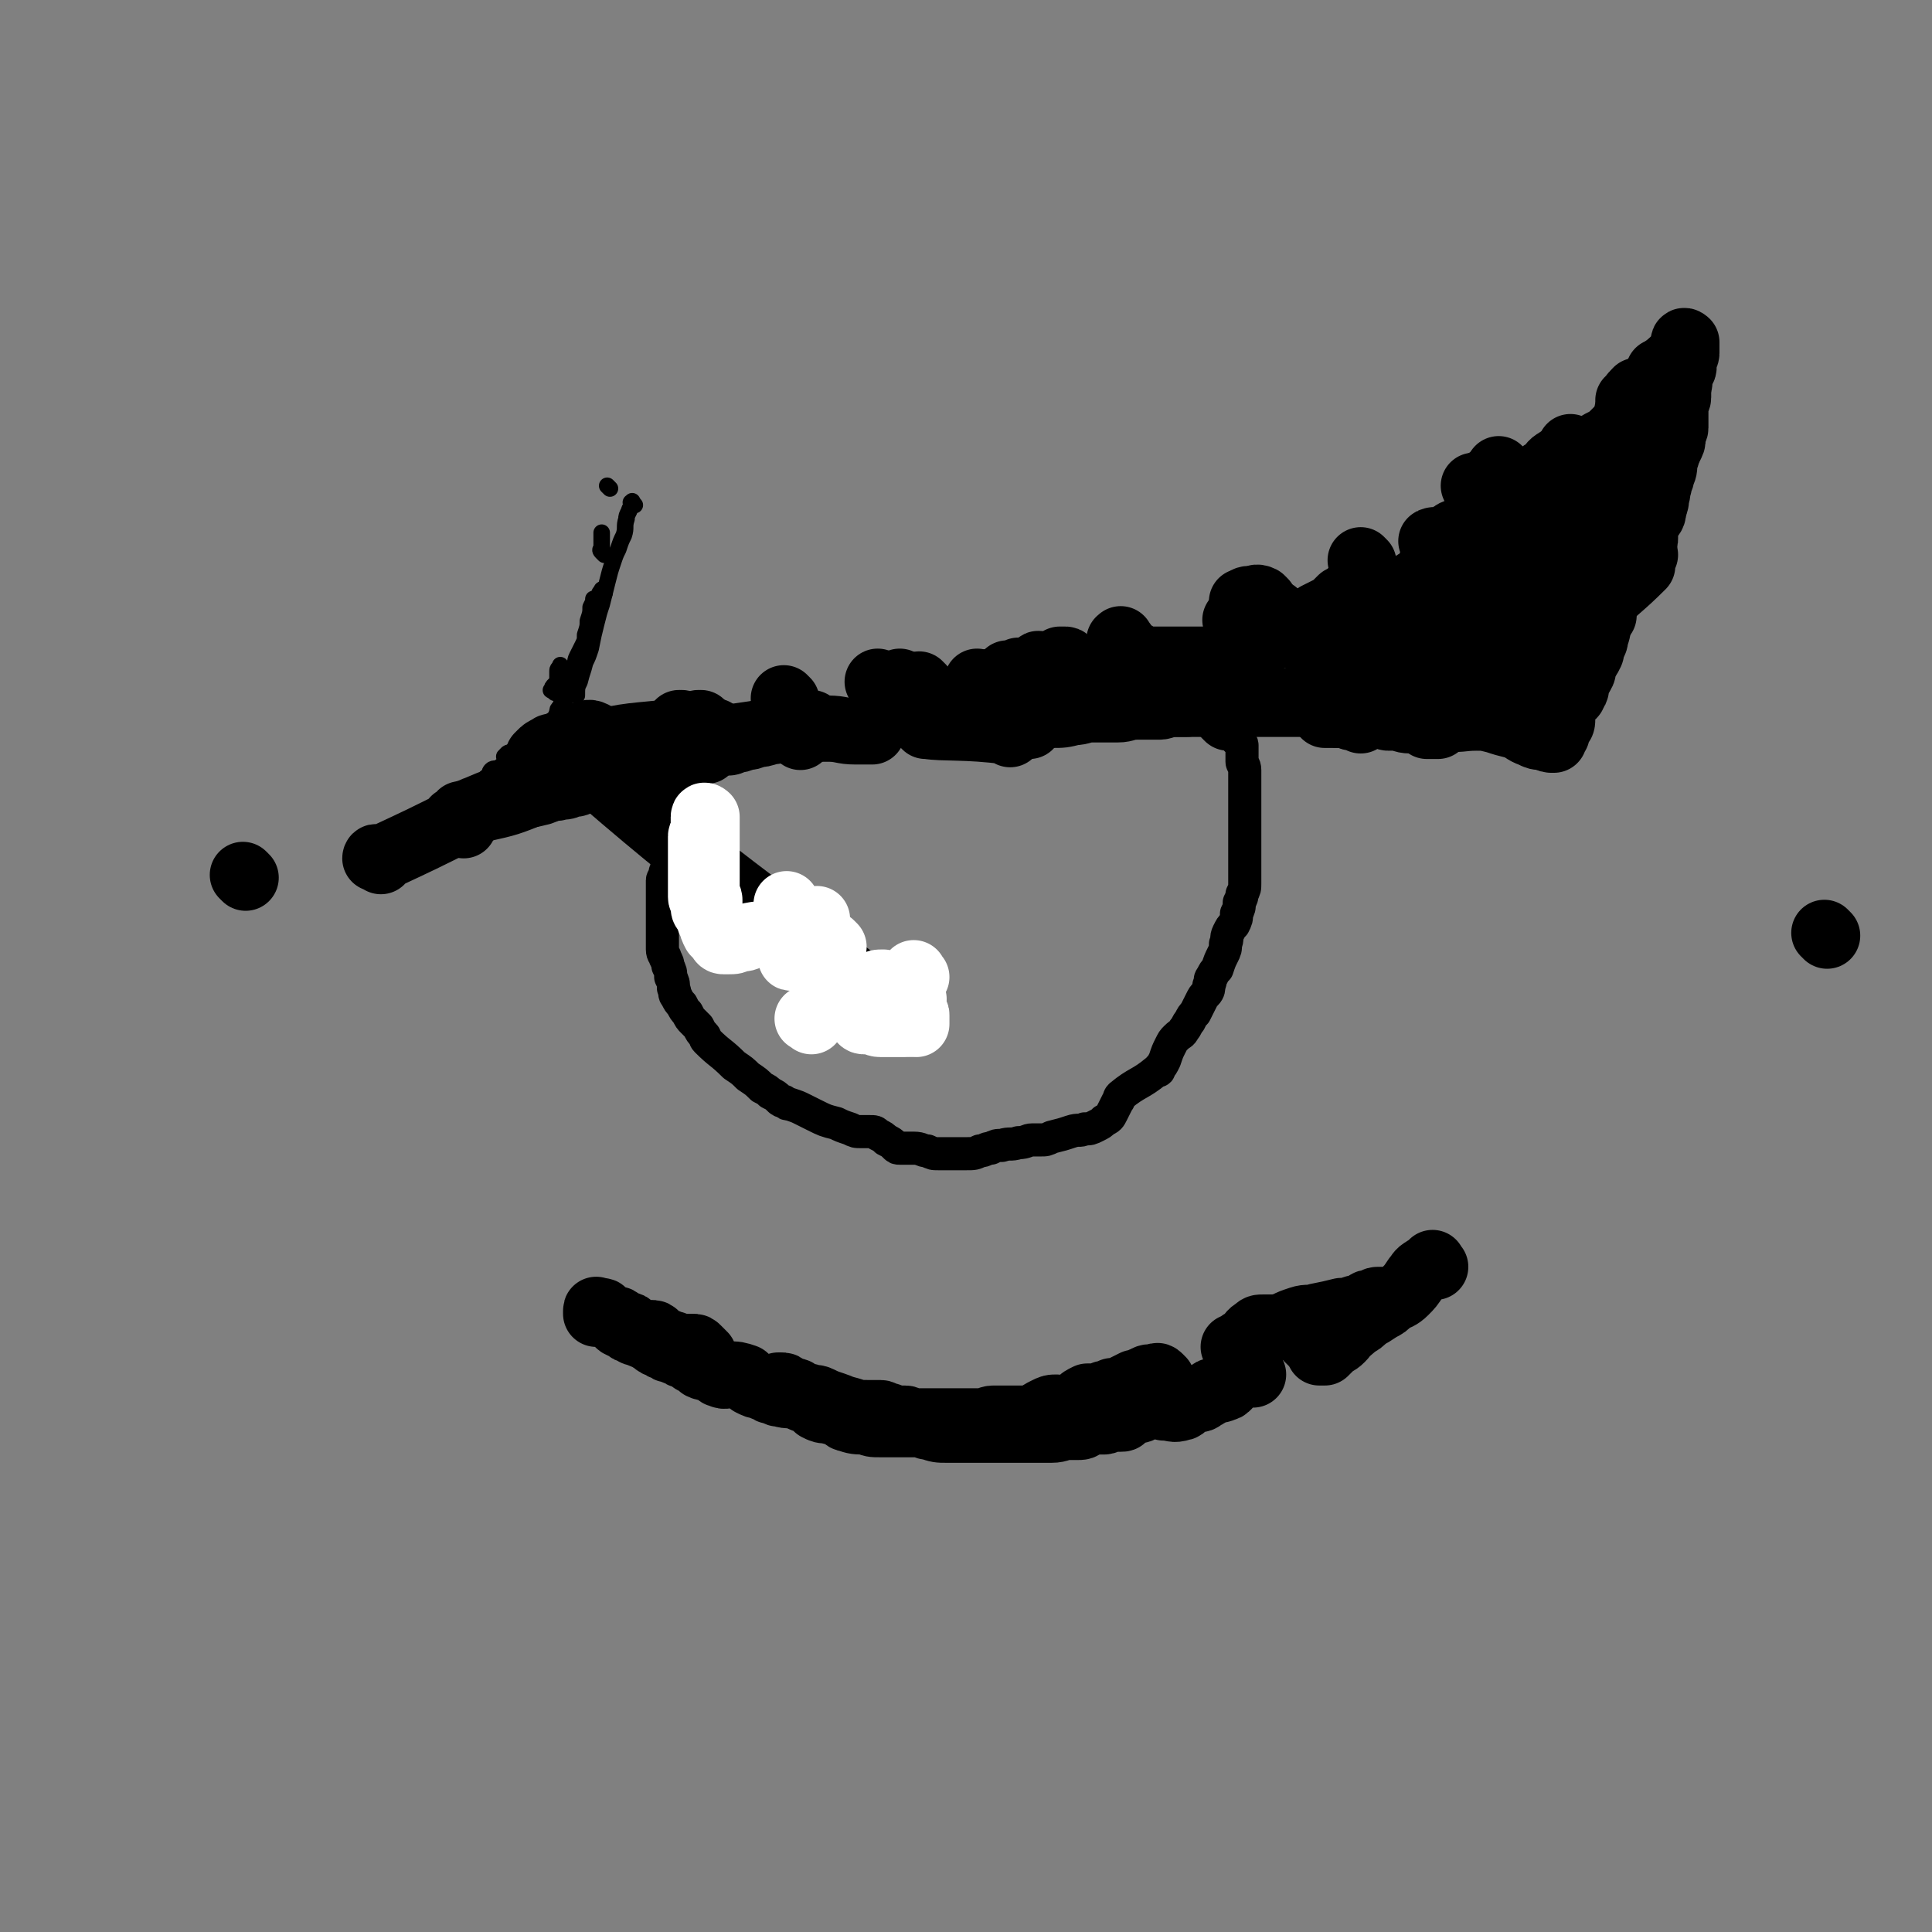 <svg viewBox='0 0 700 700' version='1.1' xmlns='http://www.w3.org/2000/svg' xmlns:xlink='http://www.w3.org/1999/xlink'><rect x="0" y="0" width="700" height="700" fill="#808080" stroke="none"/><g fill='none' stroke='#000000' stroke-width='24' stroke-linecap='round' stroke-linejoin='round'><path d='M201,283c-1,-1 -1,-1 -1,-1 '/><path d='M235,278c-1,-1 -1,-1 -1,-1 '/><path d='M256,272c-1,-1 -1,-2 -1,-1 -2,0 -2,0 -3,1 -3,1 -3,1 -5,2 -2,1 -2,1 -3,1 '/><path d='M138,312c-1,-1 -1,-1 -1,-1 -1,-1 -1,0 -1,0 0,0 1,0 1,0 1,0 1,0 1,0 15,-7 15,-7 29,-14 3,-1 3,-2 5,-3 4,-2 4,-2 8,-3 5,-2 5,-2 11,-3 3,-1 3,-1 7,-2 2,-1 3,0 5,-1 2,0 2,0 4,-1 2,0 2,0 3,-1 2,0 2,-1 3,-1 2,-1 3,0 3,-1 1,-1 0,-1 -1,-1 -1,-1 -1,0 -2,0 -4,2 -4,2 -8,3 -5,3 -5,2 -11,4 -10,4 -10,4 -19,6 -4,2 -4,1 -8,2 -1,1 0,2 -1,2 -1,0 -2,0 -1,0 '/><path d='M168,299c-1,-1 -2,-1 -1,-1 2,-3 3,-4 6,-5 7,-3 7,-3 14,-4 4,-1 5,-1 9,-2 3,-1 3,-2 7,-3 2,-1 2,-2 5,-2 2,0 2,0 3,0 2,0 2,-1 3,-1 2,-1 2,-1 3,-1 3,-1 3,0 5,-1 2,0 2,0 4,-1 '/><path d='M238,271c-1,-1 -2,-1 -1,-1 0,-1 0,0 1,0 '/><path d='M291,262c-1,-1 -1,-1 -1,-1 -1,-1 -1,0 -2,0 -2,0 -2,-1 -3,0 -2,1 -1,2 -3,3 -1,1 -2,1 -3,1 -3,1 -3,1 -5,1 -2,1 -2,1 -4,1 -2,1 -2,1 -4,1 -1,1 -2,1 -2,1 -1,0 0,-1 0,-1 1,-1 1,-1 2,-1 7,-1 7,-1 13,-2 3,-1 3,-1 5,-1 '/><path d='M334,249c-1,-1 -1,-1 -1,-1 '/><path d='M285,254c-1,-1 -1,-1 -1,-1 '/><path d='M372,249c-1,-1 -1,-1 -1,-1 '/><path d='M370,250c-1,-1 -1,-1 -1,-1 '/><path d='M293,264c-1,-1 -1,-2 -1,-1 -1,0 0,1 0,1 0,0 1,0 1,0 3,0 3,0 7,0 5,0 5,1 10,1 3,0 3,0 6,0 '/><path d='M366,266c-1,-1 -1,-1 -1,-1 -15,-2 -23,-1 -29,-2 -3,0 5,0 11,0 3,0 3,0 7,0 '/><path d='M440,253c-1,-1 -1,-2 -1,-1 '/><path d='M336,254c-1,-1 -1,-1 -1,-1 '/><path d='M335,254c-1,-1 -1,-1 -1,-1 '/><path d='M335,254c-1,-1 -2,-2 -1,-1 '/><path d='M368,251c-1,-1 -1,-1 -1,-1 '/><path d='M333,254c-1,-1 -1,-1 -1,-1 '/><path d='M411,254c-1,-1 -1,-1 -1,-1 '/><path d='M373,263c-1,-1 -1,-1 -1,-1 '/><path d='M371,263c-1,-1 -1,-1 -1,-1 '/><path d='M369,261c-1,-1 -2,-1 -1,-1 0,-1 0,0 1,0 1,0 1,0 1,0 1,0 1,0 2,0 1,0 1,0 2,0 1,0 1,0 2,0 1,0 1,-1 2,-1 2,0 2,0 3,0 4,0 4,0 8,-1 3,0 3,-1 7,-1 4,0 4,0 9,0 3,0 3,-1 7,-1 2,0 2,0 4,0 2,0 2,0 4,0 2,0 2,-1 3,-1 2,-1 2,0 3,-1 2,0 2,0 3,-1 1,0 1,-1 2,-1 2,0 2,0 3,0 1,0 1,0 1,0 -2,0 -3,0 -6,0 -4,0 -4,0 -9,0 -3,0 -3,0 -6,0 -5,0 -5,0 -9,0 -3,0 -3,0 -5,1 -2,1 -2,1 -4,1 -2,1 -2,1 -3,1 -3,1 -3,1 -6,1 -2,1 -2,1 -4,1 -2,0 -2,0 -3,0 -1,0 -1,0 -2,0 -1,0 0,1 -1,1 -1,0 -1,0 -1,0 -1,0 -2,0 -1,0 1,0 2,0 4,0 2,0 2,-1 4,-1 2,0 2,0 4,0 4,0 4,-1 8,-1 2,0 2,0 4,0 4,0 4,0 8,0 5,0 5,-1 11,-1 4,0 4,0 8,0 2,0 2,0 4,0 '/><path d='M445,260c-1,-1 -1,-1 -1,-1 '/><path d='M478,254c-1,-1 -1,-2 -1,-1 -1,0 0,1 -1,1 -3,1 -3,0 -6,0 -5,0 -5,0 -10,0 -4,0 -4,0 -9,0 -6,0 -6,0 -12,0 -3,0 -3,0 -6,0 -2,0 -2,0 -4,0 -2,0 -2,0 -3,0 -1,0 -1,0 -1,0 -1,0 -1,0 -1,0 -3,0 -3,0 -5,0 -2,0 -2,1 -3,1 -1,0 -1,-1 -2,-1 -1,0 0,1 -1,1 -1,0 -2,0 -1,0 2,0 3,0 6,0 6,0 6,0 11,0 4,0 4,0 8,0 2,0 2,0 4,0 2,0 2,0 4,0 2,0 2,0 3,0 6,0 6,0 12,0 3,0 3,0 7,0 3,0 3,0 5,0 3,0 3,0 6,0 2,0 2,1 4,1 1,0 1,0 2,0 '/><path d='M494,260c-1,-1 -1,-1 -1,-1 '/><path d='M493,261c-1,-1 -1,-1 -1,-1 -1,-1 -1,0 -1,0 -1,0 -1,0 -1,0 -1,0 -1,-1 -2,-1 -1,0 -1,0 -2,0 -1,0 -1,0 -2,0 -1,0 -1,0 -2,0 -1,0 -2,0 -2,0 0,0 1,-1 2,-1 1,0 1,0 2,0 2,0 2,0 3,0 3,0 3,0 5,0 2,0 2,0 3,0 1,0 1,0 1,0 1,0 1,0 1,0 0,0 0,-1 0,-1 0,0 0,0 0,1 '/><path d='M518,263c-1,-1 -1,-2 -1,-1 -1,0 0,1 0,1 0,0 1,0 1,0 1,0 1,0 1,0 1,0 1,0 1,0 1,0 1,0 1,0 0,0 0,-1 0,-1 -1,-1 -2,-1 -3,-1 -4,0 -4,0 -7,0 -3,0 -3,-1 -5,-1 -2,0 -2,0 -3,0 -1,0 -1,-1 -1,-1 -1,-1 -1,0 -2,0 -3,0 -3,0 -5,0 -2,0 -2,0 -3,0 -1,0 -1,0 -1,0 -1,0 -1,0 -1,0 -1,0 -1,0 -1,0 -1,0 -1,0 -1,0 -1,0 -1,0 -1,0 -1,0 -1,0 -1,0 -1,0 -1,0 -1,0 -1,0 -1,-1 -1,-1 -1,-1 -1,0 -1,0 0,0 0,-1 1,-1 3,0 3,0 6,0 3,0 3,0 6,0 6,0 6,0 11,0 4,0 4,0 8,1 2,1 2,1 4,1 2,0 2,0 3,0 1,0 1,1 2,1 5,1 5,0 11,0 3,0 3,0 7,1 3,1 3,1 7,2 3,1 3,2 6,3 2,1 2,1 4,1 '/><path d='M603,136c-1,-1 -1,-1 -1,-1 '/></g>
<g fill='none' stroke='#000000' stroke-width='12' stroke-linecap='round' stroke-linejoin='round'><path d='M252,281c-1,-1 -1,-2 -1,-1 -1,0 -1,0 -1,1 0,1 0,1 0,2 0,0 -1,-1 -1,0 -1,2 -1,2 -1,4 0,2 0,2 0,3 0,2 0,2 -1,3 0,1 -1,1 -1,1 0,1 0,1 0,2 -1,2 -1,1 -2,3 0,1 0,1 0,3 0,1 0,1 0,2 0,2 -1,2 -1,4 0,2 0,2 0,3 0,1 -1,1 -1,2 -1,2 0,2 -1,3 0,2 -1,2 -1,3 0,1 0,1 0,2 0,1 0,1 0,1 0,1 0,1 0,2 0,2 0,2 0,3 0,1 0,1 0,1 0,1 0,1 0,1 0,2 0,2 0,4 0,1 0,1 0,2 0,2 0,2 0,4 0,2 0,2 0,3 0,1 0,1 0,2 0,2 1,2 1,3 1,2 1,2 1,3 1,2 1,2 1,4 1,2 1,2 1,4 1,2 0,2 1,3 1,2 1,2 2,3 1,2 1,2 2,3 1,2 1,2 2,3 1,1 1,1 2,2 1,2 1,2 2,3 1,1 0,1 1,2 5,5 5,4 10,9 3,2 3,2 5,4 3,2 3,2 5,4 2,1 2,1 3,2 2,1 2,1 3,2 1,1 1,1 2,1 1,1 1,1 2,1 3,1 3,1 5,2 2,1 2,1 4,2 4,2 4,2 8,3 2,1 2,1 5,2 2,1 2,1 4,1 2,0 2,0 3,0 2,0 2,0 3,1 2,1 2,1 3,2 2,1 2,1 3,2 1,1 1,1 2,1 3,0 3,0 5,0 3,0 3,1 5,1 2,1 2,1 4,1 2,0 2,0 3,0 4,0 4,0 7,0 3,0 3,0 5,-1 2,0 2,-1 4,-1 2,-1 2,-1 4,-1 3,-1 3,0 6,-1 3,0 3,-1 5,-1 2,0 2,0 3,0 2,0 2,0 4,-1 4,-1 4,-1 7,-2 3,-1 3,0 5,-1 2,0 2,0 4,-1 2,-1 2,-1 3,-2 2,-1 2,-1 3,-3 1,-2 1,-2 2,-4 1,-1 0,-1 1,-2 6,-5 7,-4 13,-9 1,0 1,0 1,-1 1,-1 1,-1 2,-3 1,-3 1,-3 2,-5 1,-2 1,-2 2,-3 2,-2 2,-1 3,-3 1,-1 1,-2 2,-3 1,-2 1,-2 2,-3 1,-2 1,-2 2,-4 1,-2 1,-2 2,-3 1,-1 1,-2 1,-3 1,-2 0,-2 1,-3 1,-2 1,-2 2,-3 1,-3 1,-3 2,-5 1,-2 1,-2 1,-4 1,-2 0,-2 1,-4 1,-2 1,-2 2,-3 1,-2 1,-2 1,-4 1,-2 1,-2 1,-4 1,-2 1,-2 1,-3 1,-2 1,-2 1,-4 0,-3 0,-3 0,-5 0,-2 0,-2 0,-3 0,-1 0,-1 0,-2 0,-1 0,-1 0,-2 0,-1 0,-1 0,-2 0,-2 0,-2 0,-4 0,-2 0,-2 0,-3 0,-1 0,-1 0,-2 0,-2 0,-2 0,-3 0,-2 0,-2 0,-3 0,-1 0,-1 0,-2 0,-1 0,-1 0,-1 0,-1 0,-1 0,-2 0,-1 0,-1 0,-1 0,-1 0,-1 0,-1 0,-1 0,-1 0,-1 0,-1 0,-1 0,-2 0,-1 0,-1 0,-2 0,-2 -1,-2 -1,-3 0,-1 0,-1 0,-2 0,-1 0,-1 0,-1 0,-1 0,-1 0,-1 0,-1 0,-1 0,-1 0,-1 0,-1 0,-1 0,-1 -1,-1 -1,-1 -1,-1 -1,-1 -1,-1 '/></g>
<g fill='none' stroke='#000000' stroke-width='24' stroke-linecap='round' stroke-linejoin='round'><path d='M520,459c-1,-1 -1,-2 -1,-1 -1,0 0,1 0,1 -1,1 -2,0 -3,1 -2,1 -2,2 -3,3 -2,3 -2,3 -4,5 -2,2 -3,2 -5,3 -2,2 -2,2 -4,3 -3,2 -3,2 -5,3 -2,2 -2,2 -4,3 -2,2 -2,2 -4,3 -2,2 -2,2 -3,3 -1,1 -1,1 -2,1 -1,1 -1,1 -2,2 -1,1 0,1 -1,1 -1,0 -1,0 -1,0 0,0 0,0 1,0 1,0 1,0 1,0 1,-1 1,-1 2,-2 2,-2 2,-1 4,-3 2,-2 1,-2 3,-4 2,-2 2,-1 3,-2 1,0 1,-1 1,-1 1,-1 0,-1 1,-1 1,-1 1,0 2,-1 1,-1 0,-1 1,-2 0,0 1,0 1,0 1,0 0,-1 1,-1 0,0 1,0 1,0 1,0 0,-1 1,-1 0,0 1,0 1,0 0,0 0,-1 0,-1 0,0 0,0 -1,0 -1,0 -1,0 -1,0 -1,0 -1,0 -1,0 -1,0 -1,1 -1,1 -1,0 -1,0 -2,0 -1,0 -1,1 -2,1 -2,1 -2,1 -3,1 -3,1 -3,1 -5,1 -4,1 -4,1 -9,2 -3,1 -3,0 -6,1 -3,1 -3,1 -5,2 -3,1 -3,1 -5,1 -2,0 -2,0 -3,0 -2,0 -2,0 -3,1 -2,1 -2,2 -3,3 -1,1 -2,1 -3,2 -1,1 -1,1 -2,1 '/><path d='M421,500c-1,-1 -1,-1 -1,-1 -1,-1 -1,0 -1,0 -1,0 -1,0 -1,0 -1,0 -1,0 -1,0 -2,0 -2,1 -3,1 -2,1 -2,1 -3,1 -2,1 -2,1 -4,2 -2,1 -2,1 -4,1 -2,1 -2,1 -3,1 -2,1 -2,1 -3,1 -2,0 -2,0 -3,0 -2,1 -2,1 -3,2 -2,1 -1,2 -3,2 -3,1 -3,0 -5,0 -2,0 -2,0 -4,1 -2,1 -2,1 -3,2 -2,1 -2,1 -3,1 -1,0 -1,0 -2,0 -1,0 -1,0 -2,0 -1,0 -1,0 -2,0 -2,0 -2,0 -3,0 -2,0 -2,0 -4,0 -2,0 -2,1 -3,1 -2,0 -2,0 -3,0 -2,0 -2,0 -3,0 -3,0 -3,0 -5,0 -3,0 -3,0 -5,0 -2,0 -2,0 -3,0 -2,0 -2,0 -3,0 -2,0 -2,0 -3,0 -1,0 -1,0 -2,0 -1,0 -1,-1 -2,-1 -1,0 -1,0 -2,0 -2,0 -2,0 -4,-1 -2,0 -2,-1 -3,-1 -2,0 -2,0 -4,0 -4,0 -4,0 -7,-1 -4,-1 -3,-1 -6,-2 -3,-1 -3,-1 -5,-2 -2,-1 -2,0 -4,-1 -2,0 -2,0 -3,-1 -1,0 -1,-1 -2,-1 -1,0 -1,0 -1,0 -1,0 -1,0 -1,0 -1,0 -1,-1 -1,-1 -1,-1 -1,-1 -2,-1 -1,0 -1,0 -1,0 '/><path d='M255,491c-1,-1 -1,-1 -1,-1 -1,-1 -1,-1 -1,-1 -1,-1 -1,-1 -2,-1 -1,0 -1,0 -1,0 -1,0 -1,0 -2,0 -2,0 -2,0 -4,-1 -2,0 -2,-1 -3,-1 -2,-1 -2,0 -3,-1 -1,0 0,-1 0,-1 -1,-1 -1,-1 -2,-1 -1,0 -1,0 -2,0 -1,0 -1,0 -2,0 -2,0 -2,0 -3,-1 -1,0 -1,0 -2,-1 -1,-1 -1,-1 -1,-1 -1,-1 -1,-1 -1,-1 -1,-1 -1,-1 -2,-1 -1,0 -1,0 -2,-1 -1,0 -1,-1 -2,-1 -1,0 -1,0 -2,0 -1,0 -1,0 -1,0 0,0 0,-1 0,-1 0,-1 0,0 1,0 1,0 1,0 1,0 1,0 0,1 1,1 1,1 1,1 2,1 1,1 1,1 2,1 1,1 1,2 2,2 1,1 1,0 2,0 1,0 1,0 2,1 1,1 1,1 2,2 2,1 2,1 3,1 1,1 1,1 2,1 1,1 1,1 1,1 1,1 1,1 2,1 1,1 1,1 2,1 1,1 1,1 2,1 2,1 2,1 3,1 1,1 1,1 2,1 2,1 2,1 3,2 2,1 2,1 3,2 2,1 2,0 4,1 2,1 2,2 3,2 2,1 2,0 3,0 3,0 3,0 6,1 1,1 1,1 2,2 2,1 2,1 3,1 2,1 2,1 3,1 1,1 1,1 2,1 2,1 2,1 3,1 3,1 3,0 6,1 2,1 2,1 5,2 1,1 1,1 2,2 2,1 2,1 4,1 2,1 2,0 4,1 2,1 2,2 3,2 3,1 3,1 7,1 2,1 2,1 5,1 1,0 1,0 3,0 3,0 3,0 6,0 2,0 2,0 4,0 3,0 3,1 5,1 3,1 3,1 6,1 3,0 3,0 7,0 2,0 2,0 5,0 1,0 1,0 2,0 2,0 2,0 3,0 1,0 1,0 2,0 1,0 1,0 2,0 2,0 2,0 3,0 2,0 2,0 4,0 2,0 2,0 4,0 2,0 2,0 3,0 2,0 2,0 3,0 3,0 3,-1 6,-1 1,0 1,0 3,0 2,0 2,0 3,-1 1,0 1,-1 2,-1 1,0 1,0 1,0 1,0 1,0 2,0 1,0 1,0 2,0 1,0 1,-1 2,-1 1,0 1,0 1,0 1,0 1,0 2,0 1,0 1,0 1,0 1,0 1,0 1,-1 1,0 1,0 1,-1 1,0 1,-1 1,-1 1,0 1,0 2,0 2,0 2,0 3,-1 2,0 2,-1 3,-1 1,0 1,0 2,0 2,0 2,1 3,1 3,0 3,1 6,0 1,0 1,-1 2,-2 2,-1 2,-1 3,-1 2,0 2,0 3,-1 1,0 1,-1 2,-1 1,-1 1,-1 2,-1 2,-1 2,0 3,-1 1,0 1,0 2,-1 1,-1 1,-2 2,-3 1,-1 1,-1 1,-1 1,0 1,0 2,0 1,0 1,0 1,0 1,0 1,0 1,0 1,0 1,0 1,0 1,0 1,0 1,0 '/><path d='M475,486c-1,-1 -1,-1 -1,-1 '/><path d='M662,339c-1,-1 -1,-1 -1,-1 '/><path d='M407,233c-1,-1 -1,-2 -1,-1 -1,0 0,0 0,1 0,1 1,0 1,1 0,0 0,1 0,1 0,1 0,1 0,1 0,0 1,0 1,0 0,0 0,1 0,1 0,0 0,0 1,0 1,0 1,0 2,0 1,0 0,1 1,1 2,1 2,1 3,1 2,0 2,0 3,0 2,0 2,0 3,0 1,0 1,0 2,0 1,0 1,0 2,0 1,0 1,0 2,0 1,0 1,0 1,0 2,0 2,0 3,0 2,0 2,0 3,0 2,0 2,0 3,0 2,0 2,0 3,0 1,0 1,0 2,0 1,0 1,0 2,-1 1,0 1,-1 2,-1 2,0 2,0 3,0 3,0 3,0 5,-1 2,-1 2,-2 3,-3 2,-1 2,-1 3,-2 1,-1 1,-1 2,-1 2,-1 2,0 3,-1 3,-1 3,-1 6,-2 1,-1 1,-1 3,-2 2,-1 2,-1 3,-2 2,-1 2,-1 4,-2 2,-1 2,-1 3,-2 1,-1 1,-1 2,-2 2,-1 2,-1 3,-2 1,0 1,-1 1,-1 '/><path d='M520,197c-1,-1 -2,-1 -1,-1 1,-1 2,1 4,0 3,-1 2,-2 4,-3 2,-1 2,0 3,-1 3,-1 3,-2 5,-3 2,-1 2,-1 3,-2 '/><path d='M591,150c-1,-1 -2,-1 -1,-1 0,-1 0,0 1,0 1,-1 0,-1 1,-2 1,-1 1,0 1,-1 1,-1 1,-2 2,-3 1,-2 1,-2 2,-3 1,-1 1,-1 2,-2 1,-1 1,-1 1,-1 1,0 1,0 1,-1 1,0 1,-1 1,-1 1,-1 1,-1 1,-1 1,0 1,0 1,0 0,0 0,-2 0,-1 0,0 0,1 -1,2 -1,2 -1,2 -2,3 -1,1 -1,1 -1,2 '/><path d='M569,166c-1,-1 -1,-2 -1,-1 -1,0 0,1 -1,1 -1,1 -2,0 -3,1 -2,1 -2,2 -3,3 -1,1 -2,1 -3,2 -2,1 -2,1 -3,2 -2,2 -2,2 -3,3 -1,1 -2,1 -3,2 -2,2 -2,2 -3,3 -1,1 -1,1 -2,2 -2,2 -2,2 -3,3 -2,2 -2,2 -3,3 -2,2 -2,2 -3,4 -2,2 -2,2 -3,3 -2,2 -2,2 -3,4 -2,2 -1,2 -3,3 -3,2 -3,2 -5,3 -4,2 -4,3 -8,4 -3,2 -3,2 -7,3 -2,2 -2,2 -4,3 -3,2 -3,2 -5,3 -2,2 -2,2 -3,3 -2,2 -2,2 -4,3 -2,1 -2,1 -4,1 -2,1 -2,1 -3,1 -1,1 -1,1 -2,1 -1,1 -1,1 -1,1 0,1 0,1 0,1 0,1 0,1 0,1 0,0 -1,0 -1,0 -1,0 0,1 0,1 -1,0 -2,0 -3,0 -1,0 -1,0 -1,0 -1,0 -2,0 -1,0 0,0 0,0 1,0 1,0 1,0 1,0 1,0 1,0 1,-1 1,0 1,0 1,-1 1,0 1,0 1,-1 1,0 1,-1 1,-1 1,0 2,1 2,0 1,-1 0,-2 1,-3 1,-2 1,-2 2,-3 1,-1 1,0 2,-1 1,-1 1,-1 2,-2 1,-1 1,0 2,-1 1,0 1,0 1,-1 '/><path d='M520,205c-1,-1 -2,-1 -1,-1 1,-2 2,-1 3,-2 2,-1 2,-1 3,-2 3,-2 3,-2 6,-4 1,-2 1,-2 2,-3 '/><path d='M595,150c-1,-1 -1,-1 -1,-1 -1,-1 0,-1 0,-1 1,-1 1,-1 1,-2 1,-1 1,-1 1,-2 1,-1 1,-1 1,-2 1,-1 1,0 1,-1 1,-1 1,-1 1,-2 1,-1 1,-1 2,-2 1,-1 1,-1 1,-2 1,-1 1,-1 1,-1 1,0 1,0 1,-1 1,0 1,0 1,-1 1,0 1,-1 1,-1 1,-1 1,0 1,-1 1,0 1,-1 1,-1 1,0 1,0 1,0 0,0 0,-1 0,-1 0,-1 1,-1 1,-2 0,-1 0,-1 0,-1 0,-1 0,-1 0,-1 0,-1 1,0 1,0 0,0 0,1 0,1 0,2 0,2 0,3 0,1 -1,1 -1,2 0,1 0,1 0,2 0,1 0,1 0,1 0,1 -1,1 -1,2 -1,3 0,3 -1,5 0,2 -1,2 -1,4 -1,3 -1,3 -1,5 0,2 0,2 0,4 0,2 0,2 -1,3 0,2 -1,2 -1,3 0,2 0,2 0,3 0,3 0,3 -1,5 0,3 0,3 -1,5 0,2 -1,2 -1,4 -1,2 0,2 -1,4 0,2 0,2 -1,3 0,2 0,2 -1,3 0,1 0,1 -1,2 0,1 -1,1 -1,1 -1,1 -1,1 -1,2 0,2 0,2 0,3 0,1 0,1 0,1 '/><path d='M580,220c-1,-1 -1,-2 -1,-1 -1,0 0,0 0,1 0,1 0,1 0,2 0,2 0,2 0,3 0,3 0,3 -1,6 0,2 -1,2 -1,3 -1,2 0,2 -1,3 0,1 -1,1 -1,2 -1,1 -1,1 -1,2 -1,2 0,2 -1,3 0,1 -1,1 -1,1 -1,1 -1,1 -1,2 0,1 0,1 0,2 0,1 0,1 -1,2 0,1 0,1 -1,1 0,1 -1,1 -1,1 -1,1 -1,1 -1,2 -1,1 -1,1 -1,2 0,2 0,2 0,3 0,2 0,2 -1,3 0,1 -1,1 -1,2 0,1 0,1 0,1 0,0 -1,0 -1,0 -1,0 0,0 0,1 0,0 0,1 0,1 0,0 -1,0 -1,0 -1,0 0,0 0,-1 0,-1 0,-1 0,-1 0,-1 0,-1 0,-2 0,-1 0,-1 0,-1 0,-2 1,-2 1,-3 1,-2 1,-2 1,-3 0,-2 0,-2 0,-3 0,-2 0,-2 0,-3 0,-1 0,-1 0,-1 0,-2 1,-2 1,-4 1,-2 1,-2 1,-3 1,-1 1,-1 1,-2 1,-2 1,-2 1,-3 1,-2 1,-2 1,-3 1,-2 1,-2 1,-3 1,-2 1,-2 1,-4 1,-2 1,-2 1,-3 0,-1 0,-1 0,-2 '/><path d='M590,189c-1,-1 -1,-1 -1,-1 -1,-1 0,-1 0,-1 1,-1 1,-1 1,-2 1,-1 1,-1 1,-2 1,-3 1,-3 1,-5 0,-1 0,-1 0,-1 0,-2 0,-2 0,-4 0,-2 1,-2 1,-3 1,-2 1,-2 1,-3 0,-1 0,-1 0,-2 0,-2 1,-2 1,-3 1,-2 1,-2 1,-3 1,-2 1,-2 1,-3 1,-2 1,-2 1,-3 1,-2 1,-2 1,-3 0,-2 0,-2 0,-3 0,-1 1,-1 1,-2 0,-1 0,-1 0,-2 0,-1 1,0 1,-1 0,-1 0,-1 0,-2 0,-1 0,-1 0,-1 0,-1 0,-1 0,-1 0,-1 0,-1 0,-1 0,-1 0,-1 0,-1 0,-1 0,-2 0,-1 0,0 0,0 0,1 0,1 -1,1 -1,2 -1,2 0,2 -1,3 0,1 -1,1 -1,2 -1,1 -1,1 -1,2 -1,1 0,1 -1,2 0,1 0,1 -1,1 -2,2 -1,2 -3,3 -1,1 -2,1 -3,2 -2,2 -2,2 -4,4 -2,2 -2,2 -4,3 -2,1 -2,1 -3,2 -2,1 -2,1 -3,2 -1,1 -1,1 -2,2 -1,1 -2,1 -3,1 -1,1 -1,1 -2,1 -1,1 -1,1 -1,1 0,1 0,1 -1,1 -1,1 -2,1 -3,1 -2,1 -2,0 -3,1 -2,2 -2,2 -3,4 -2,2 -2,2 -3,3 -2,2 -2,2 -3,3 -2,2 -1,2 -3,3 -2,2 -3,1 -5,2 -2,1 -2,0 -4,1 -1,0 -1,0 -2,1 -1,1 -1,2 -2,3 -1,1 -1,1 -2,1 -1,1 -1,1 -2,1 -1,1 0,1 -1,1 -1,0 -1,0 -1,0 -1,0 -1,1 -1,1 0,1 0,1 -1,1 0,1 0,1 -1,1 -1,0 -1,0 -1,0 '/><path d='M516,218c-1,-1 -2,-1 -1,-1 0,-1 1,0 2,-1 2,-1 1,-2 2,-3 2,-2 2,-2 3,-3 1,-1 1,0 2,-1 2,-1 2,-2 4,-3 2,-1 2,-1 3,-2 2,-2 2,-1 4,-3 3,-3 3,-3 5,-5 3,-3 3,-3 6,-5 3,-2 3,-1 6,-3 2,-2 1,-2 3,-4 1,-1 1,-1 2,-2 1,-1 1,-1 1,-1 1,0 1,0 1,-1 1,0 1,0 1,-1 1,0 1,-1 1,-1 1,0 1,0 1,0 -1,2 -1,3 -3,5 -3,4 -3,3 -6,6 -6,6 -7,5 -12,11 -4,4 -3,5 -7,9 -2,2 -2,2 -4,3 -1,1 -1,1 -1,1 -1,0 -1,0 -1,0 -1,0 -1,1 -1,1 0,1 0,1 0,1 0,1 0,1 0,1 0,0 1,0 1,0 2,-1 2,-2 4,-3 5,-4 5,-4 10,-7 4,-3 4,-3 8,-7 3,-2 3,-3 7,-6 2,-1 2,-1 4,-3 1,-1 1,-1 2,-2 1,-1 1,-1 2,-2 1,-2 1,-2 2,-3 1,-1 1,0 2,-1 1,-1 1,-1 1,-2 0,-1 0,-1 0,-1 0,-1 1,0 1,0 1,0 1,0 1,-1 1,0 1,-1 1,-1 1,0 1,0 1,1 0,2 1,2 0,3 -1,2 -1,2 -2,3 -2,4 -1,4 -3,8 -1,2 -2,2 -3,4 -1,4 0,4 -1,8 -1,2 -1,2 -2,5 -1,1 -2,1 -3,2 -1,1 -2,1 -2,2 -1,2 0,2 -1,3 0,1 -1,1 -1,1 0,-1 1,-1 2,-3 1,-3 1,-3 2,-5 2,-4 1,-5 3,-9 2,-3 2,-3 4,-5 2,-3 2,-2 4,-4 2,-2 2,-2 3,-4 1,-2 0,-2 1,-3 1,-1 1,0 2,-1 1,-1 1,-1 2,-2 0,-1 0,-1 0,-1 0,0 1,0 1,0 0,0 0,1 0,1 0,1 0,1 0,2 0,3 1,3 0,6 -1,3 -1,3 -2,6 -1,3 -1,3 -2,7 -1,2 0,2 -1,5 0,1 -1,1 -1,2 -1,2 -1,2 -1,4 0,1 0,1 0,2 0,1 0,1 0,2 0,1 -1,1 -1,1 0,1 0,1 0,1 0,-2 0,-3 0,-5 0,-4 0,-4 0,-7 0,-4 1,-4 1,-8 0,-2 -1,-2 0,-4 0,-2 2,-2 2,-4 1,-2 0,-2 0,-3 0,-1 1,-1 1,-2 0,-1 0,-1 0,-1 0,-1 1,-1 1,-1 0,1 -1,2 -1,3 -1,3 -1,3 -1,5 -1,4 0,4 -1,8 0,3 0,3 -1,7 -1,3 -1,3 -2,7 -1,2 -1,2 -2,5 -1,1 0,2 -1,3 0,1 -1,1 -1,2 -1,1 -1,1 -1,2 -1,1 0,2 -1,2 -1,1 -1,0 -2,0 -2,0 -2,0 -3,0 -2,-1 -2,-1 -3,-2 -2,-2 -2,-2 -2,-4 -1,-2 0,-2 0,-3 0,-2 0,-2 0,-4 -1,-4 -1,-3 -2,-7 -1,-1 -1,-1 -1,-3 0,-1 0,-1 0,-2 0,-1 -1,-1 -1,-2 0,-1 0,-2 0,-1 0,0 0,0 0,1 0,2 0,2 0,3 0,3 0,3 -1,6 -1,1 -1,1 -3,2 -3,2 -3,2 -5,3 -3,2 -2,2 -4,4 -2,2 -2,2 -3,3 -1,1 -1,0 -2,0 -1,0 -1,0 -2,0 -1,0 -1,0 -2,0 -1,0 -1,0 -2,0 -2,0 -2,1 -3,1 -2,0 -2,0 -3,0 -1,0 -1,0 -1,0 -1,0 -1,0 -1,0 -1,0 -2,0 -1,0 0,0 0,0 1,-1 1,0 1,-1 1,-1 1,-1 1,0 1,-1 1,0 1,-1 1,-1 1,0 1,0 1,0 0,0 0,-1 0,-1 0,-1 1,0 1,0 1,0 1,-1 1,-1 0,0 0,1 0,1 0,1 0,1 -1,2 -2,2 -2,1 -4,2 -5,3 -5,3 -10,5 -3,2 -3,2 -7,3 -2,1 -2,1 -4,2 -2,1 -2,1 -3,1 -1,0 -1,0 -2,0 -1,0 -1,0 -1,0 -1,0 -1,0 -1,0 -1,0 -1,1 -1,1 0,0 0,-1 0,-1 2,-1 3,-1 6,-1 3,-1 3,-1 6,-1 5,-1 5,-1 10,-1 3,0 3,1 7,0 2,0 2,-2 5,-2 1,-1 1,0 2,0 1,0 1,0 1,0 2,0 3,0 4,0 1,0 0,1 0,1 1,0 2,0 2,0 1,0 0,1 0,1 -1,2 -1,3 -3,3 -8,3 -8,2 -16,3 -6,1 -6,1 -11,2 -4,1 -4,1 -8,1 -2,0 -2,0 -4,0 -1,0 -1,1 -2,1 -1,0 -2,0 -1,0 0,0 0,0 1,0 6,0 6,0 12,0 4,0 4,-1 8,-1 4,-1 4,0 8,-1 3,-1 3,-2 6,-2 3,-1 3,-1 7,-1 1,0 1,0 2,0 1,0 1,-1 2,-1 1,-1 1,-1 2,-1 1,0 1,0 2,0 1,0 1,0 1,0 1,0 1,0 1,0 -1,0 -2,0 -3,1 -2,1 -2,1 -3,2 -2,1 -2,1 -4,2 -2,1 -2,1 -3,2 -2,1 -2,1 -3,1 -1,1 -2,1 -2,1 0,0 0,0 1,0 2,0 2,0 3,-1 3,-1 3,-1 6,-2 2,-1 2,0 5,-1 1,0 1,-1 2,-1 1,0 1,0 2,0 1,0 1,0 1,0 1,0 1,0 2,0 1,0 1,0 1,0 0,0 0,-2 0,-1 0,0 -1,0 -1,1 -1,1 0,1 -1,2 -1,1 -2,1 -3,2 -1,1 -1,1 -2,1 -1,1 0,1 -1,1 -1,0 -1,0 -1,0 -1,0 -1,0 -1,0 -1,0 0,1 0,1 0,0 1,0 1,0 1,0 1,0 1,0 1,0 1,0 2,0 1,0 1,0 2,-1 1,0 1,-1 1,-1 1,0 1,0 1,0 1,0 1,-1 2,-1 2,0 2,0 3,0 1,0 1,0 2,0 1,0 1,0 2,0 1,0 1,0 1,1 0,0 0,1 0,1 -1,1 -1,0 -2,1 0,0 0,1 0,1 0,1 -1,1 -1,1 0,1 1,1 2,2 1,0 1,0 1,0 1,0 1,-1 1,-1 1,0 1,0 1,0 1,0 1,-1 1,-1 1,-1 1,0 2,-1 1,-1 1,-1 2,-3 1,-3 1,-3 2,-5 1,-2 1,-2 2,-4 1,-3 1,-3 2,-5 1,-2 1,-2 1,-3 '/><path d='M578,191c-1,-1 -1,-2 -1,-1 -1,0 0,0 0,1 0,2 -1,2 -1,3 -1,4 -1,5 -2,9 -1,4 -2,4 -3,8 -1,2 0,3 -1,5 -1,3 -1,3 -2,5 -1,3 0,3 -1,5 0,2 -1,2 -1,4 0,2 0,2 0,4 0,1 0,1 0,1 0,1 0,1 0,1 0,1 0,1 0,1 0,-1 1,-1 1,-3 1,-4 0,-4 1,-7 2,-7 2,-7 4,-13 3,-6 3,-6 5,-13 2,-4 2,-5 4,-9 2,-3 3,-2 5,-5 2,-3 2,-3 3,-5 1,-3 1,-3 2,-5 1,-2 1,-2 2,-3 1,-1 1,-1 1,-2 1,-1 1,-1 1,-1 0,0 0,1 0,1 0,2 -1,2 -1,4 0,1 0,1 0,2 -9,16 -9,17 -18,31 0,0 0,-1 0,-2 8,-14 10,-18 17,-27 1,-2 0,3 0,5 0,2 0,2 0,3 '/><path d='M581,223c-1,-1 -1,-1 -1,-1 '/><path d='M580,222c-1,-1 -1,-1 -1,-1 '/><path d='M580,196c-1,-1 -2,-1 -1,-1 5,-6 7,-7 13,-12 0,0 0,1 0,1 '/><path d='M576,220c-1,-1 -2,-1 -1,-1 8,-11 10,-15 18,-21 2,-1 0,3 0,5 0,2 1,2 0,3 -6,7 -8,7 -15,12 0,0 0,-1 0,-1 '/><path d='M596,201c-1,-1 -1,-2 -1,-1 -1,0 0,0 0,1 0,2 0,2 0,3 0,1 0,1 0,1 -8,8 -8,7 -16,15 0,0 0,1 0,1 0,1 -1,1 -1,1 -1,1 -1,2 -1,2 0,0 0,-1 0,-2 0,-2 0,-2 0,-4 0,-2 1,-2 1,-3 0,-1 0,-1 0,-1 '/><path d='M595,203c-1,-1 -2,-1 -1,-1 0,-2 0,-2 1,-4 1,-2 1,-2 1,-3 0,-2 0,-2 0,-3 0,-2 1,-2 1,-3 1,-2 2,-2 2,-4 1,-3 0,-3 0,-5 0,-2 1,-2 1,-3 1,-2 1,-2 1,-4 1,-2 1,-2 1,-3 1,-2 1,-2 1,-3 1,-3 1,-3 2,-5 1,-2 1,-2 1,-3 0,-1 0,-1 0,-2 0,-1 1,-1 1,-2 0,-1 0,-1 0,-2 0,-2 0,-2 0,-3 0,-2 0,-2 0,-3 0,-2 1,-2 1,-3 0,-2 0,-2 0,-3 0,-1 0,-1 0,-1 0,-1 0,-1 0,-1 0,-1 0,-1 0,-1 0,-1 0,-1 0,-1 0,-1 0,-1 0,-1 0,-1 1,-1 1,-1 0,-1 0,-1 0,-1 0,-1 0,-1 0,-1 -1,-1 -1,0 -2,0 -2,1 -2,1 -3,2 -2,2 -2,2 -3,3 -1,1 -1,1 -2,2 '/><path d='M570,165c-1,-1 -1,-2 -1,-1 -1,0 -1,1 -1,1 0,0 1,-1 1,-2 0,-1 0,-1 0,-1 '/><path d='M594,143c-1,-1 -1,-2 -1,-1 -1,0 0,1 0,2 0,1 0,1 -1,2 0,1 0,1 -1,1 '/><path d='M537,178c-1,-1 -1,-1 -1,-1 '/><path d='M592,146c-1,-1 -1,-1 -1,-1 '/><path d='M540,175c-1,-1 -1,-1 -1,-1 '/><path d='M593,145c-1,-1 -1,-1 -1,-1 -1,-1 0,-1 0,-1 0,0 0,1 -1,1 0,1 0,1 -1,1 '/><path d='M541,177c-1,-1 -2,-1 -1,-1 0,-2 1,-2 2,-4 1,-1 1,-1 1,-2 '/><path d='M535,177c-1,-1 -1,-1 -1,-1 '/><path d='M463,223c-1,-1 -1,-1 -1,-1 '/><path d='M494,204c-1,-1 -1,-1 -1,-1 '/><path d='M449,226c-1,-1 -2,-2 -1,-1 '/><path d='M458,218c-1,-1 -1,-1 -1,-1 -2,-1 -2,0 -4,0 -2,0 -2,1 -3,1 '/><path d='M377,242c-1,-1 -2,-1 -1,-1 0,-1 1,0 2,0 2,0 2,0 3,0 1,0 1,0 2,-1 1,0 1,-1 1,-1 1,0 2,0 2,0 1,0 0,1 0,1 0,1 0,1 0,1 -3,1 -4,1 -8,1 -4,1 -4,1 -9,1 -2,1 -2,1 -4,1 '/><path d='M327,250c-1,-1 -2,-1 -1,-1 '/><path d='M391,244c-1,-1 -1,-2 -1,-1 '/><path d='M323,249c-1,-1 -1,-1 -1,-1 '/><path d='M295,263c-1,-1 -1,-1 -1,-1 '/><path d='M260,266c-1,-1 -1,-1 -1,-1 '/><path d='M360,248c-1,-1 -1,-1 -1,-1 '/><path d='M290,267c-1,-1 -1,-1 -1,-1 '/><path d='M358,249c-1,-1 -1,-1 -1,-1 '/><path d='M247,264c-1,-1 -1,-1 -1,-1 '/><path d='M248,263c-1,-1 -1,-1 -1,-1 '/><path d='M363,249c-1,-1 -1,-1 -1,-1 '/><path d='M254,263c-1,-1 -1,-1 -1,-1 '/><path d='M255,263c-1,-1 -1,-1 -1,-1 '/><path d='M327,248c-1,-1 -1,-1 -1,-1 '/><path d='M355,248c-1,-1 -1,-1 -1,-1 '/><path d='M247,263c-1,-1 -1,-1 -1,-1 '/><path d='M330,251c-1,-1 -1,-1 -1,-1 '/><path d='M332,250c-1,-1 -1,-1 -1,-1 '/><path d='M250,267c-1,-1 -1,-1 -1,-1 '/><path d='M319,248c-1,-1 -1,-1 -1,-1 '/><path d='M247,266c-1,-1 -1,-2 -1,-1 -17,2 -17,1 -33,5 -3,1 -9,1 -6,3 56,49 61,49 123,98 0,0 0,0 0,0 '/><path d='M216,267c-1,-1 -1,-1 -1,-1 -2,-1 -2,0 -3,0 -2,0 -2,1 -3,1 -2,1 -2,1 -3,1 -2,1 -2,1 -4,2 -2,1 -2,0 -3,1 -2,1 -2,1 -3,2 -1,1 -1,1 -1,1 0,0 1,0 1,0 4,0 4,1 8,0 2,0 2,-1 4,-2 1,0 1,0 1,0 -4,1 -5,1 -10,2 -2,1 -2,1 -5,2 '/><path d='M89,318c-1,-1 -1,-1 -1,-1 '/></g>
<g fill='none' stroke='#FFFFFF' stroke-width='24' stroke-linecap='round' stroke-linejoin='round'><path d='M294,370c-1,-1 -2,-1 -1,-1 '/><path d='M323,364c-1,-1 -1,-2 -1,-1 '/><path d='M303,359c-1,-1 -1,-1 -1,-1 '/><path d='M303,360c-1,-1 -1,-2 -1,-1 -1,0 0,1 0,1 0,0 -2,0 -1,0 0,0 1,0 2,0 1,0 1,0 2,0 3,0 3,0 5,-1 3,-1 3,-1 6,-2 2,-1 2,-1 4,-1 '/><path d='M332,354c-1,-1 -1,-2 -1,-1 -1,0 0,1 0,2 0,1 0,1 0,1 0,0 -1,0 -1,0 -1,0 -1,1 -1,1 0,1 -1,1 -1,1 0,1 0,1 0,1 0,1 0,1 0,2 0,1 1,1 1,2 1,2 0,2 1,3 0,1 1,1 1,1 1,1 1,0 1,1 0,0 0,1 0,1 0,1 0,1 0,1 0,1 0,1 0,1 0,0 0,0 -1,0 -1,0 -1,0 -2,0 -2,0 -2,0 -4,0 -3,0 -3,0 -6,0 -2,0 -2,-1 -3,-1 -2,0 -2,0 -3,0 -1,0 -1,-1 -1,-1 -1,-1 0,-1 0,-1 0,-1 1,-1 1,-1 2,-1 2,0 4,-1 2,0 2,0 3,-1 2,0 2,-1 3,-1 2,-1 2,0 3,-1 2,0 2,-1 3,-1 1,0 1,0 1,0 1,0 1,0 1,0 0,0 -1,0 -2,0 -3,0 -3,0 -5,0 -3,0 -3,0 -5,0 -3,0 -3,0 -5,0 -4,0 -4,0 -7,0 -2,0 -2,0 -4,-1 -1,0 -1,0 -2,-1 -1,-1 0,-1 -1,-2 -1,-1 -1,-1 -1,-1 '/><path d='M302,343c-1,-1 -1,-1 -1,-1 -1,-1 -1,0 -1,0 0,0 0,1 0,1 0,0 -1,0 -1,0 -1,0 -1,0 -1,0 -1,0 -1,0 -1,0 -1,0 -1,0 -1,0 -1,-1 0,-2 0,-3 0,-2 0,-2 0,-3 0,-1 0,-1 0,-1 0,-1 0,-1 0,-1 0,-1 0,-2 0,-2 0,0 0,0 0,1 0,2 0,2 -1,3 0,2 -1,2 -1,3 -1,2 0,2 -1,3 -1,1 -1,1 -2,1 -1,0 -1,1 -1,1 0,1 -1,1 -1,1 -1,1 0,1 -1,1 -1,0 -1,0 -1,0 -1,0 0,0 0,-1 0,-1 -1,-1 -1,-2 -1,-2 -1,-2 -1,-3 0,-3 0,-3 0,-5 0,-2 0,-2 0,-3 0,-1 0,-1 0,-2 0,-1 0,-1 0,-1 0,-1 0,-1 0,-1 0,-1 0,-2 0,-1 0,0 0,0 0,1 0,1 0,1 0,2 0,2 0,2 -1,3 -1,2 -1,3 -3,3 -4,2 -4,1 -9,2 -2,1 -2,1 -4,1 -2,1 -2,1 -4,1 -1,0 -1,0 -2,0 -1,0 -1,-1 -1,-1 -1,-1 -1,-1 -1,-1 -1,-1 -1,-1 -1,-1 -1,-2 -1,-2 -1,-3 0,-1 -1,-1 -1,-2 0,-1 0,-1 0,-1 0,-1 0,-1 0,-2 0,-1 0,-1 0,-2 0,-1 0,-1 0,-1 0,-1 0,-1 0,-1 0,-1 -1,-1 -1,-1 0,0 0,1 0,1 0,1 0,1 0,1 0,1 0,1 0,1 0,1 -1,1 -1,1 0,1 1,1 1,1 0,0 -1,0 -1,-1 0,0 0,0 0,-1 0,-1 0,-1 0,-1 0,-1 -1,-1 -1,-2 0,-2 0,-2 0,-3 0,-1 0,-1 0,-2 0,-2 0,-2 0,-3 0,-1 0,-1 0,-2 0,-1 0,-1 0,-2 0,0 0,0 0,-1 0,-1 0,-1 0,-2 0,-1 0,-1 0,-2 0,-1 0,-1 0,-2 0,-1 0,-1 0,-1 0,-1 0,-1 0,-2 0,-1 1,0 1,-1 0,-1 0,-1 0,-2 0,-1 0,-1 0,-1 0,-1 0,-1 0,-2 0,-1 0,-1 0,-1 0,-1 1,0 1,0 0,0 0,1 0,1 0,1 0,1 0,1 0,1 0,1 0,1 0,1 0,1 0,1 0,1 0,1 0,1 0,1 0,1 0,1 0,1 0,1 0,2 0,1 0,1 0,2 0,1 0,1 0,2 0,1 0,1 0,2 0,2 0,2 0,3 0,1 0,1 0,1 0,2 0,2 0,3 0,2 0,2 0,4 0,3 0,3 0,5 0,2 0,2 0,3 '/></g>
<g fill='none' stroke='#000000' stroke-width='6' stroke-linecap='round' stroke-linejoin='round'><path d='M172,290c-1,-1 -2,-1 -1,-1 0,-1 0,-1 1,-1 1,0 1,-1 1,-1 1,-1 1,-1 1,-1 1,0 1,0 1,0 1,0 1,0 1,-1 0,-1 0,-2 0,-3 0,-1 1,0 1,-1 1,-1 0,-1 1,-2 1,-1 2,0 3,-1 1,-1 2,-1 2,-2 1,-1 -1,-2 0,-2 1,-2 2,-1 4,-2 2,-1 2,-2 3,-3 1,-1 1,-1 1,-1 '/><path d='M201,251c-1,-1 -2,-1 -1,-1 0,-1 0,-1 1,-2 1,-1 1,-1 1,-2 0,-2 0,-2 0,-3 0,-1 1,-1 1,-2 '/><path d='M219,201c-1,-1 -1,-1 -1,-1 -1,-1 0,-1 0,-1 0,-1 0,-1 0,-2 0,-1 0,-1 0,-2 0,-1 0,-1 0,-2 '/><path d='M221,177c-1,-1 -1,-1 -1,-1 '/><path d='M219,215c-1,-1 -1,-2 -1,-1 -1,1 -1,1 -1,3 0,2 0,2 -1,4 -1,2 -2,2 -2,3 -1,3 0,3 -1,6 0,2 0,3 -1,4 -1,2 -1,2 -2,3 -1,2 -1,2 -2,4 -1,2 0,2 -1,4 0,2 0,2 -1,3 0,2 -1,2 -1,3 -1,2 0,2 -1,3 0,1 -1,1 -1,2 -1,1 -1,1 -1,2 -1,2 0,2 -1,3 0,1 -1,1 -1,1 0,2 0,2 0,3 0,1 0,1 0,1 0,-1 0,-2 0,-3 0,-2 1,-2 1,-3 1,-1 1,-1 1,-2 1,-2 1,-2 2,-3 1,-2 1,-2 1,-4 1,-2 1,-2 1,-3 1,-1 1,-1 1,-2 1,-2 1,-2 1,-3 1,-3 0,-3 1,-5 1,-2 1,-2 2,-4 1,-2 1,-2 1,-4 1,-3 1,-3 1,-5 1,-3 1,-3 1,-5 1,-2 1,-2 1,-3 '/><path d='M230,183c-1,-1 -1,-2 -1,-1 -1,0 0,0 0,1 0,1 -1,1 -1,2 -1,2 -1,2 -1,3 -1,3 0,3 -1,6 -1,2 -1,2 -2,5 -1,2 -1,2 -2,5 -1,3 -1,3 -2,7 -1,4 -1,4 -2,8 -1,3 -1,3 -2,7 -1,4 -1,4 -2,9 -1,3 -1,3 -2,5 -1,4 -1,3 -2,7 -1,2 -1,2 -1,5 '/></g>
</svg>
